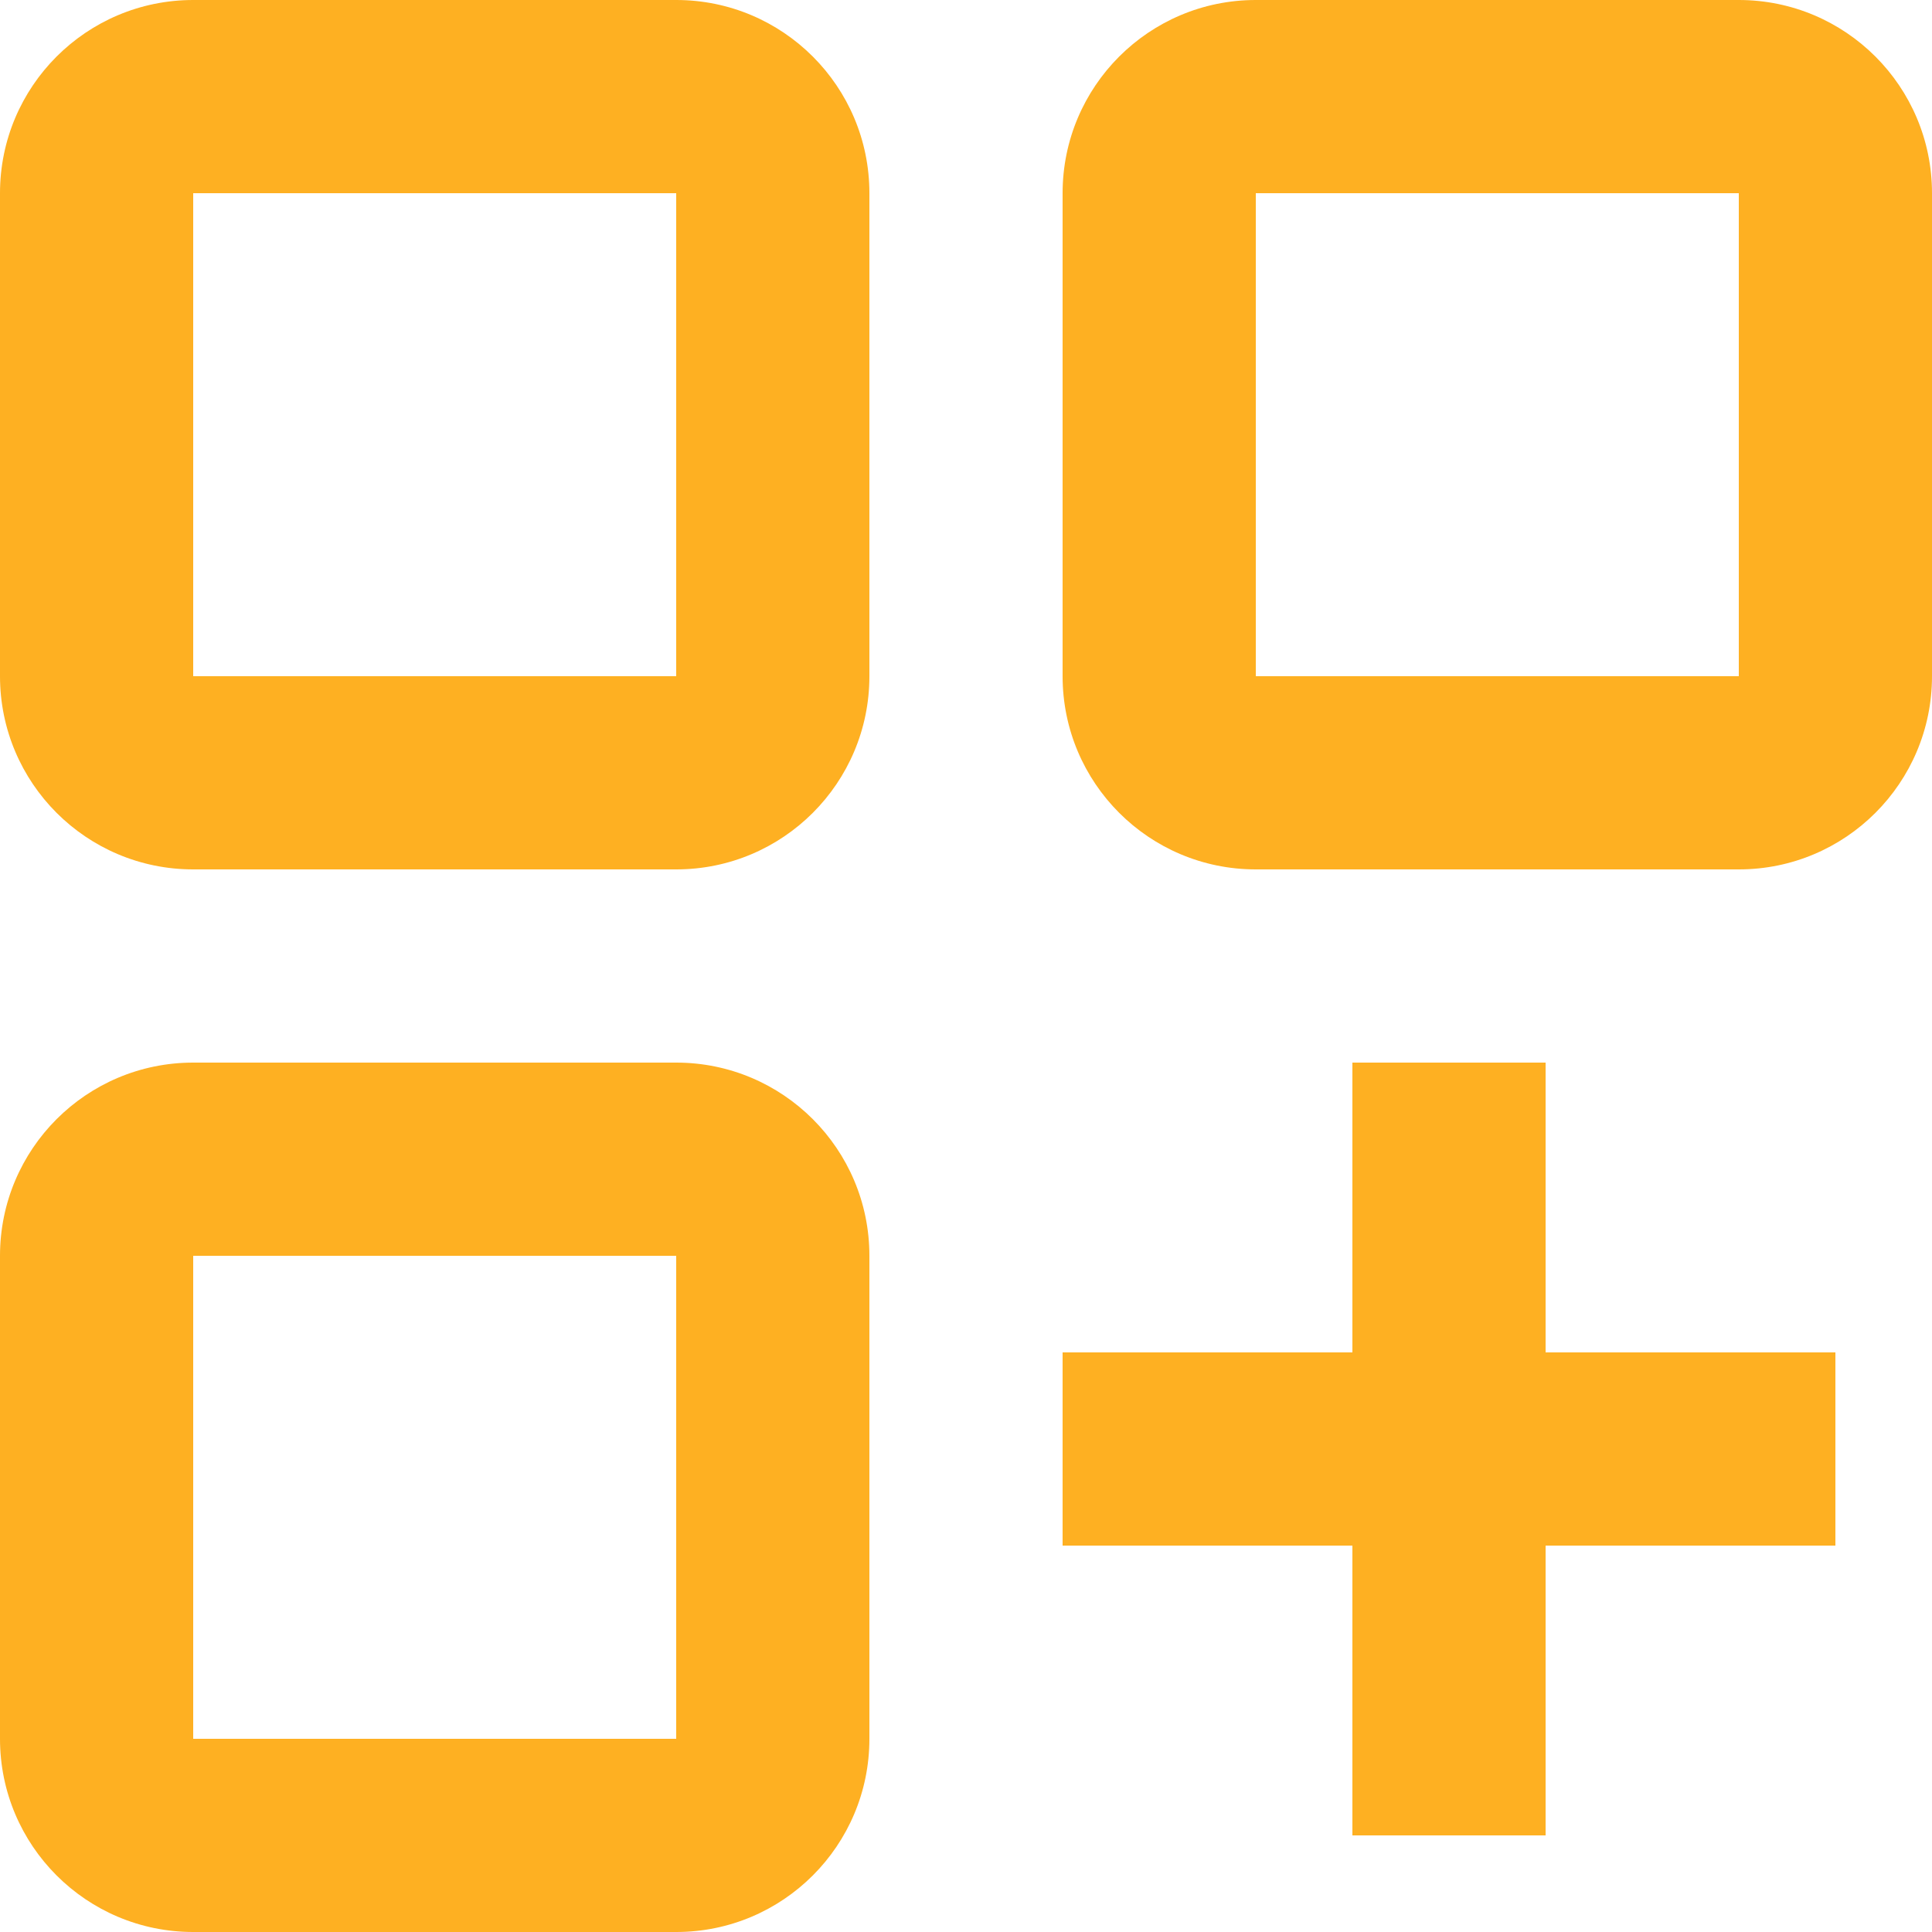 <svg xmlns="http://www.w3.org/2000/svg" width="20" height="20" viewBox="0 0 20 20" fill="none"><path fill-rule="evenodd" clip-rule="evenodd" d="M2 0H7C8.105 0 9 0.895 9 2V7C9 8.105 8.105 9 7 9H2C0.895 9 0 8.105 0 7V2C0 0.895 0.895 0 2 0ZM2 11H7C8.105 11 9 11.895 9 13V18C9 19.105 8.105 20 7 20H2C0.895 20 0 19.105 0 18V13C0 11.895 0.895 11 2 11ZM16 11H14V14H11V16H14V19H16V16H19V14H16V11ZM2 18V13H7V18H2ZM2 7V2H7V7H2ZM13 0H18C19.105 0 20 0.895 20 2V7C20 8.105 19.105 9 18 9H13C11.895 9 11 8.105 11 7V2C11 0.895 11.895 0 13 0ZM13 7V2H18V7H13Z" fill="#FEB022"></path></svg>